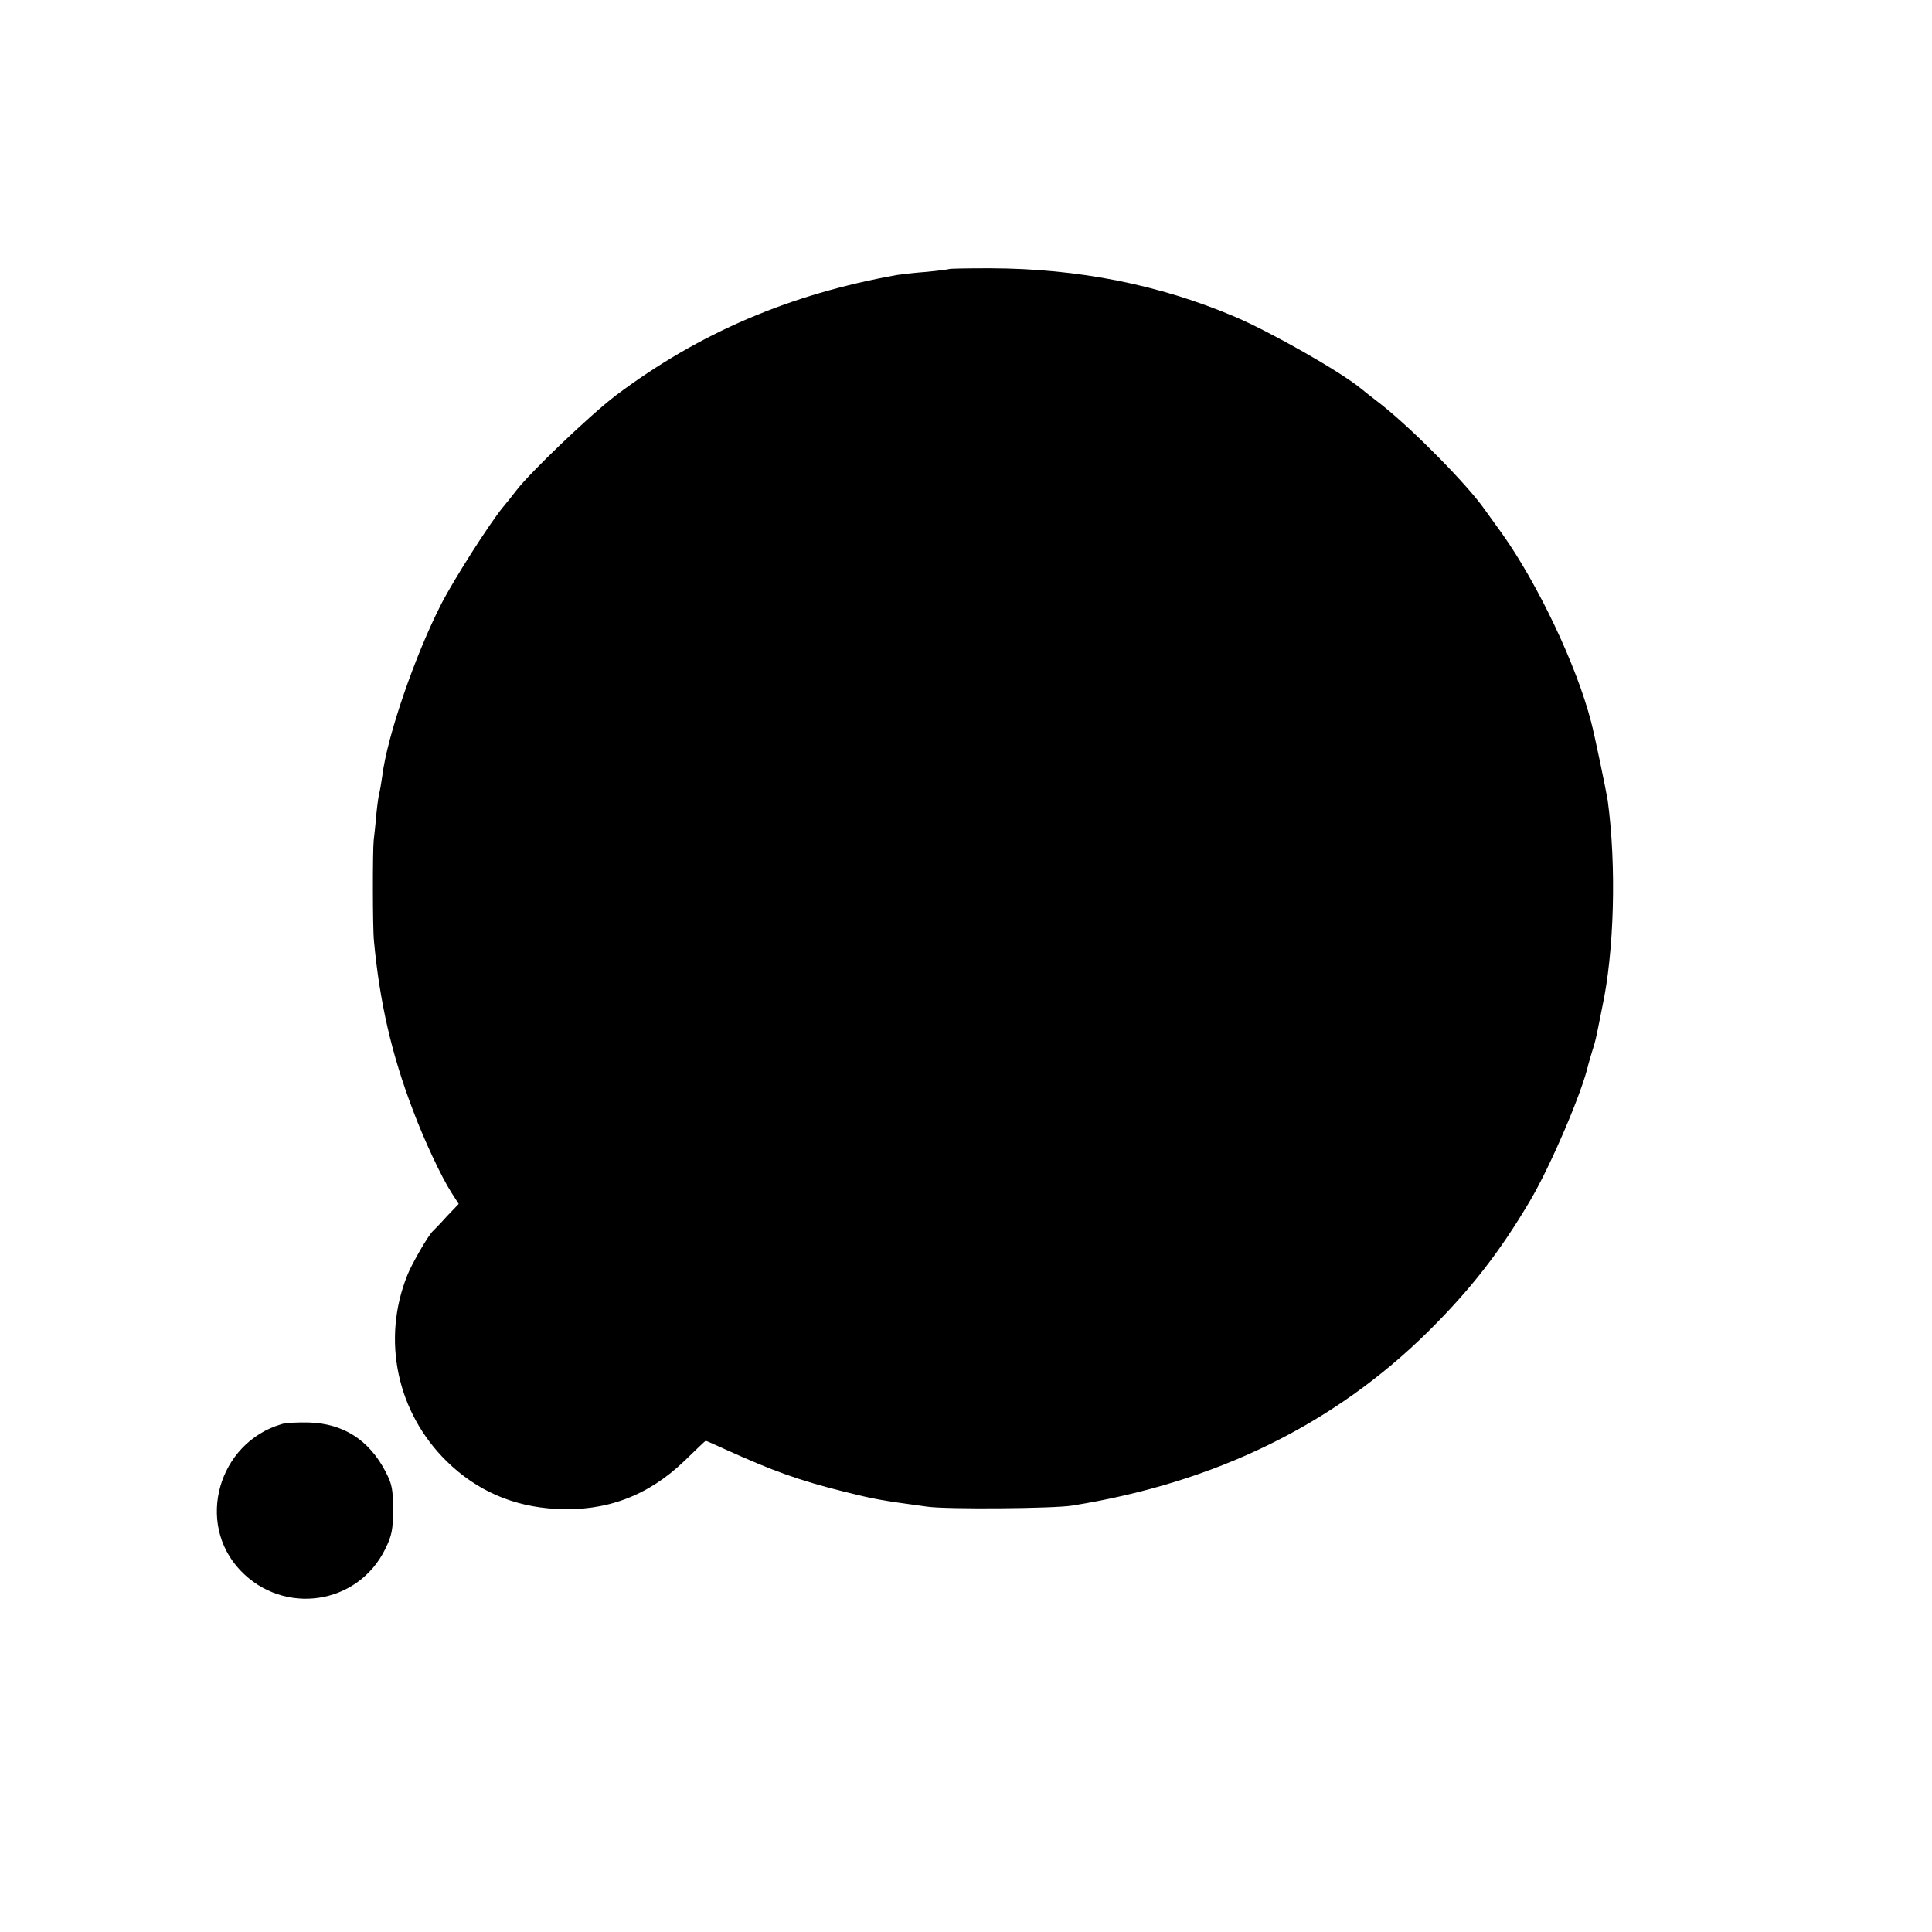 <?xml version="1.0" standalone="no"?>
<!DOCTYPE svg PUBLIC "-//W3C//DTD SVG 20010904//EN"
 "http://www.w3.org/TR/2001/REC-SVG-20010904/DTD/svg10.dtd">
<svg version="1.0" xmlns="http://www.w3.org/2000/svg"
 width="700pt" height="700pt" viewBox="0 0 700 700"
 preserveAspectRatio="xMidYMid meet">
<g transform="translate(0,700) scale(0.1,-0.1)"
fill="#000000" stroke="none">
<path d="M3438 6025 c-2 -1 -38 -6 -81 -10 -43 -3 -90 -9 -105 -11 -389 -69
-719 -210 -1021 -437 -92 -70 -310 -278 -361 -345 -14 -18 -35 -45 -48 -60
-47 -57 -175 -257 -223 -350 -95 -186 -196 -478 -214 -624 -4 -29 -9 -56 -10
-59 -2 -3 -7 -37 -11 -75 -3 -38 -8 -82 -10 -99 -4 -38 -4 -319 1 -365 21
-223 64 -410 141 -612 40 -107 103 -242 139 -298 l27 -42 -44 -46 c-23 -26
-46 -49 -49 -52 -15 -12 -77 -119 -93 -160 -94 -234 -38 -498 143 -675 108
-106 241 -164 396 -172 181 -10 333 47 465 174 41 40 76 73 77 73 1 0 33 -14
70 -31 177 -80 266 -112 433 -154 109 -27 130 -31 300 -54 70 -10 459 -7 525
4 518 83 948 293 1290 631 153 152 258 286 369 474 74 125 189 394 211 494 3
10 9 33 15 51 10 30 13 45 25 105 3 14 7 36 10 50 44 203 52 514 20 750 -5 32
-48 240 -60 284 -53 206 -193 500 -323 683 -26 36 -54 75 -62 86 -62 89 -255
285 -370 377 -36 28 -72 56 -80 63 -76 62 -324 203 -455 259 -275 117 -569
175 -887 176 -81 0 -148 -1 -150 -3z"/>
<path d="M1020 1840 c-230 -68 -312 -359 -149 -530 157 -165 426 -125 525 78
24 49 28 70 28 142 0 73 -3 92 -27 138 -60 115 -153 174 -277 178 -41 1 -86
-1 -100 -6z"/>
</g>
</svg>
